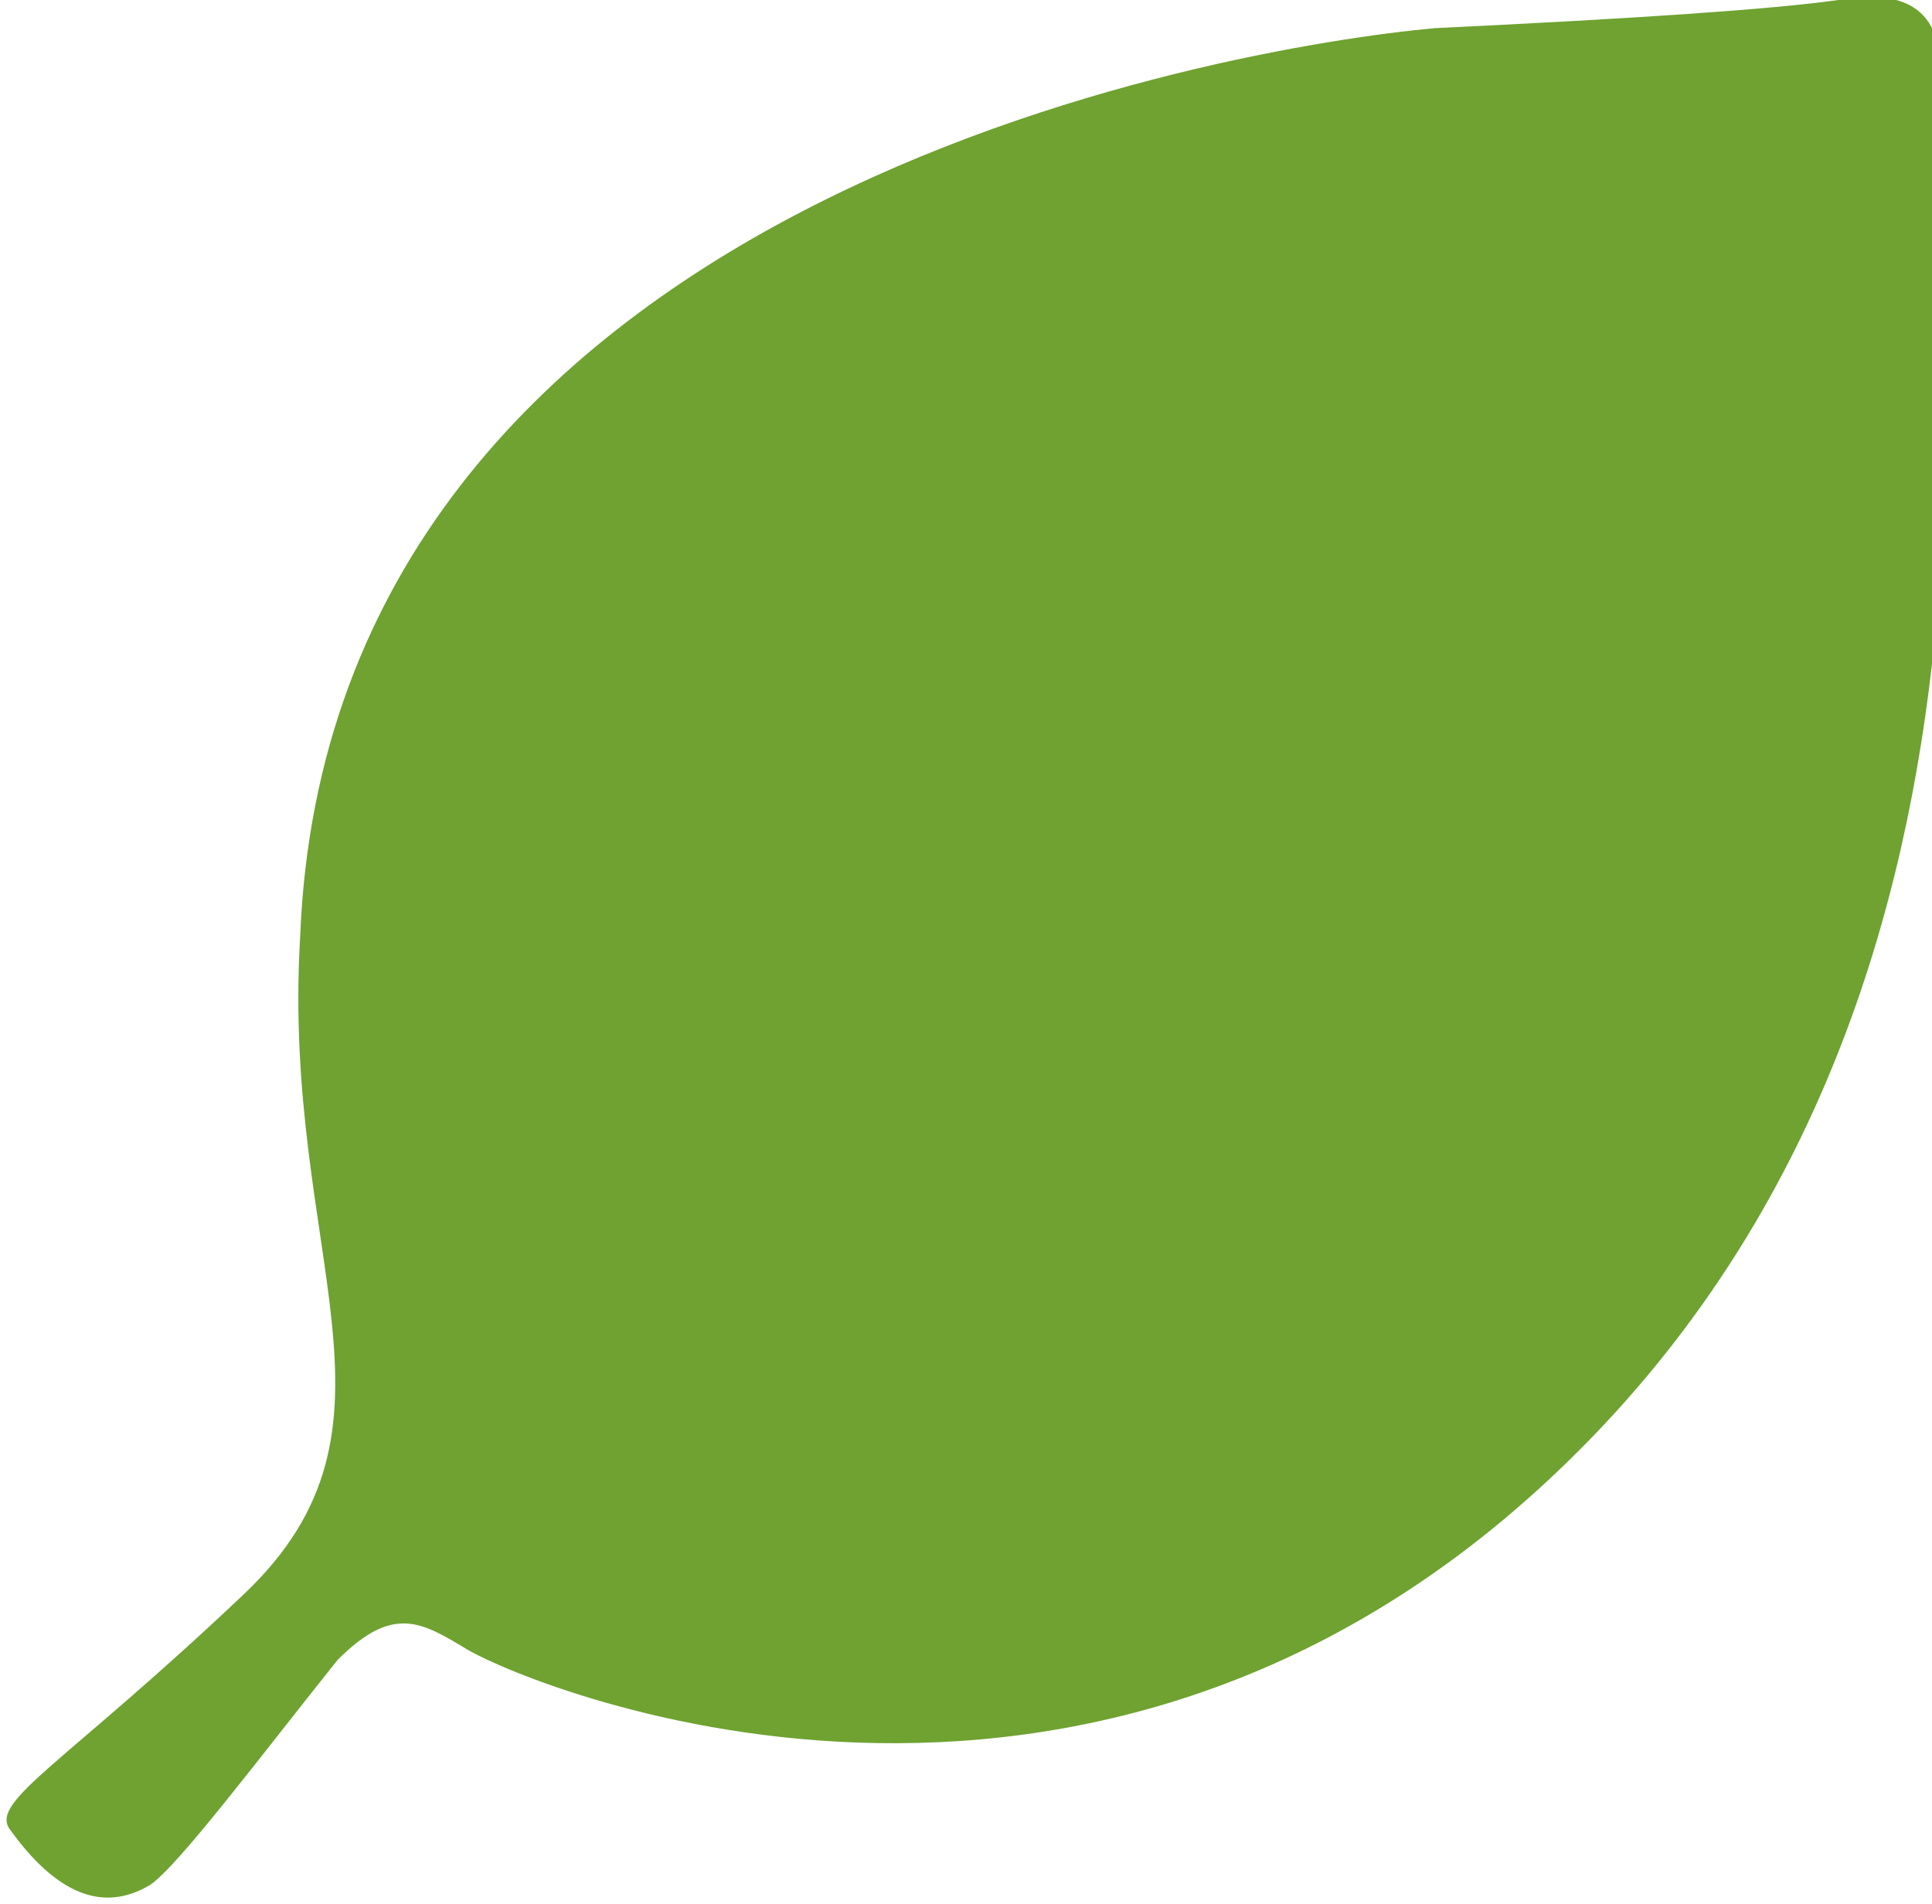 <?xml version="1.0" encoding="utf-8"?>
<!-- Generator: Adobe Illustrator 22.1.0, SVG Export Plug-In . SVG Version: 6.00 Build 0)  -->
<svg version="1.1" id="レイヤー_1" xmlns="http://www.w3.org/2000/svg" xmlns:xlink="http://www.w3.org/1999/xlink" x="0px"
	 y="0px" viewBox="0 0 20.6 20.3" style="enable-background:new 0 0 20.6 20.3;" xml:space="preserve">
<style type="text/css">
	.st0{fill:#F9F5ED;}
	.st1{fill:none;}
	.st2{fill:#6FA231;}
	.st3{fill:#8CC63F;}
	.st4{fill:none;stroke:#8CC63F;stroke-miterlimit:10;}
	.st5{fill:#333333;}
	.st6{fill:#4B4B4B;}
	.st7{fill:#FFFFFF;}
	.st8{fill:#F9F4EA;}
	.st9{fill:#E6531E;}
	.st10{fill:#9B3E1A;}
	.st11{fill:#B1C81B;}
</style>
<g id="RSS">
	<g id="Home">
	</g>
</g>
<path class="st2" d="M19.6,0c-0.7,0.1-2.2,0.2-4.3,0.3C13.1,0.5,3.5,2.1,3.2,10c-0.2,3.4,1.3,5.2-0.6,7c-1.9,1.8-2.7,2.2-2.5,2.5
	c0.5,0.7,1,0.9,1.5,0.6c0.3-0.2,1.2-1.4,2-2.4c0.6-0.6,0.9-0.4,1.4-0.1c0.7,0.4,6.9,3,12-2.3c5.1-5.3,3.4-13.1,3.7-14.5
	C20.7,0,20.2-0.1,19.6,0z"/>
</svg>
